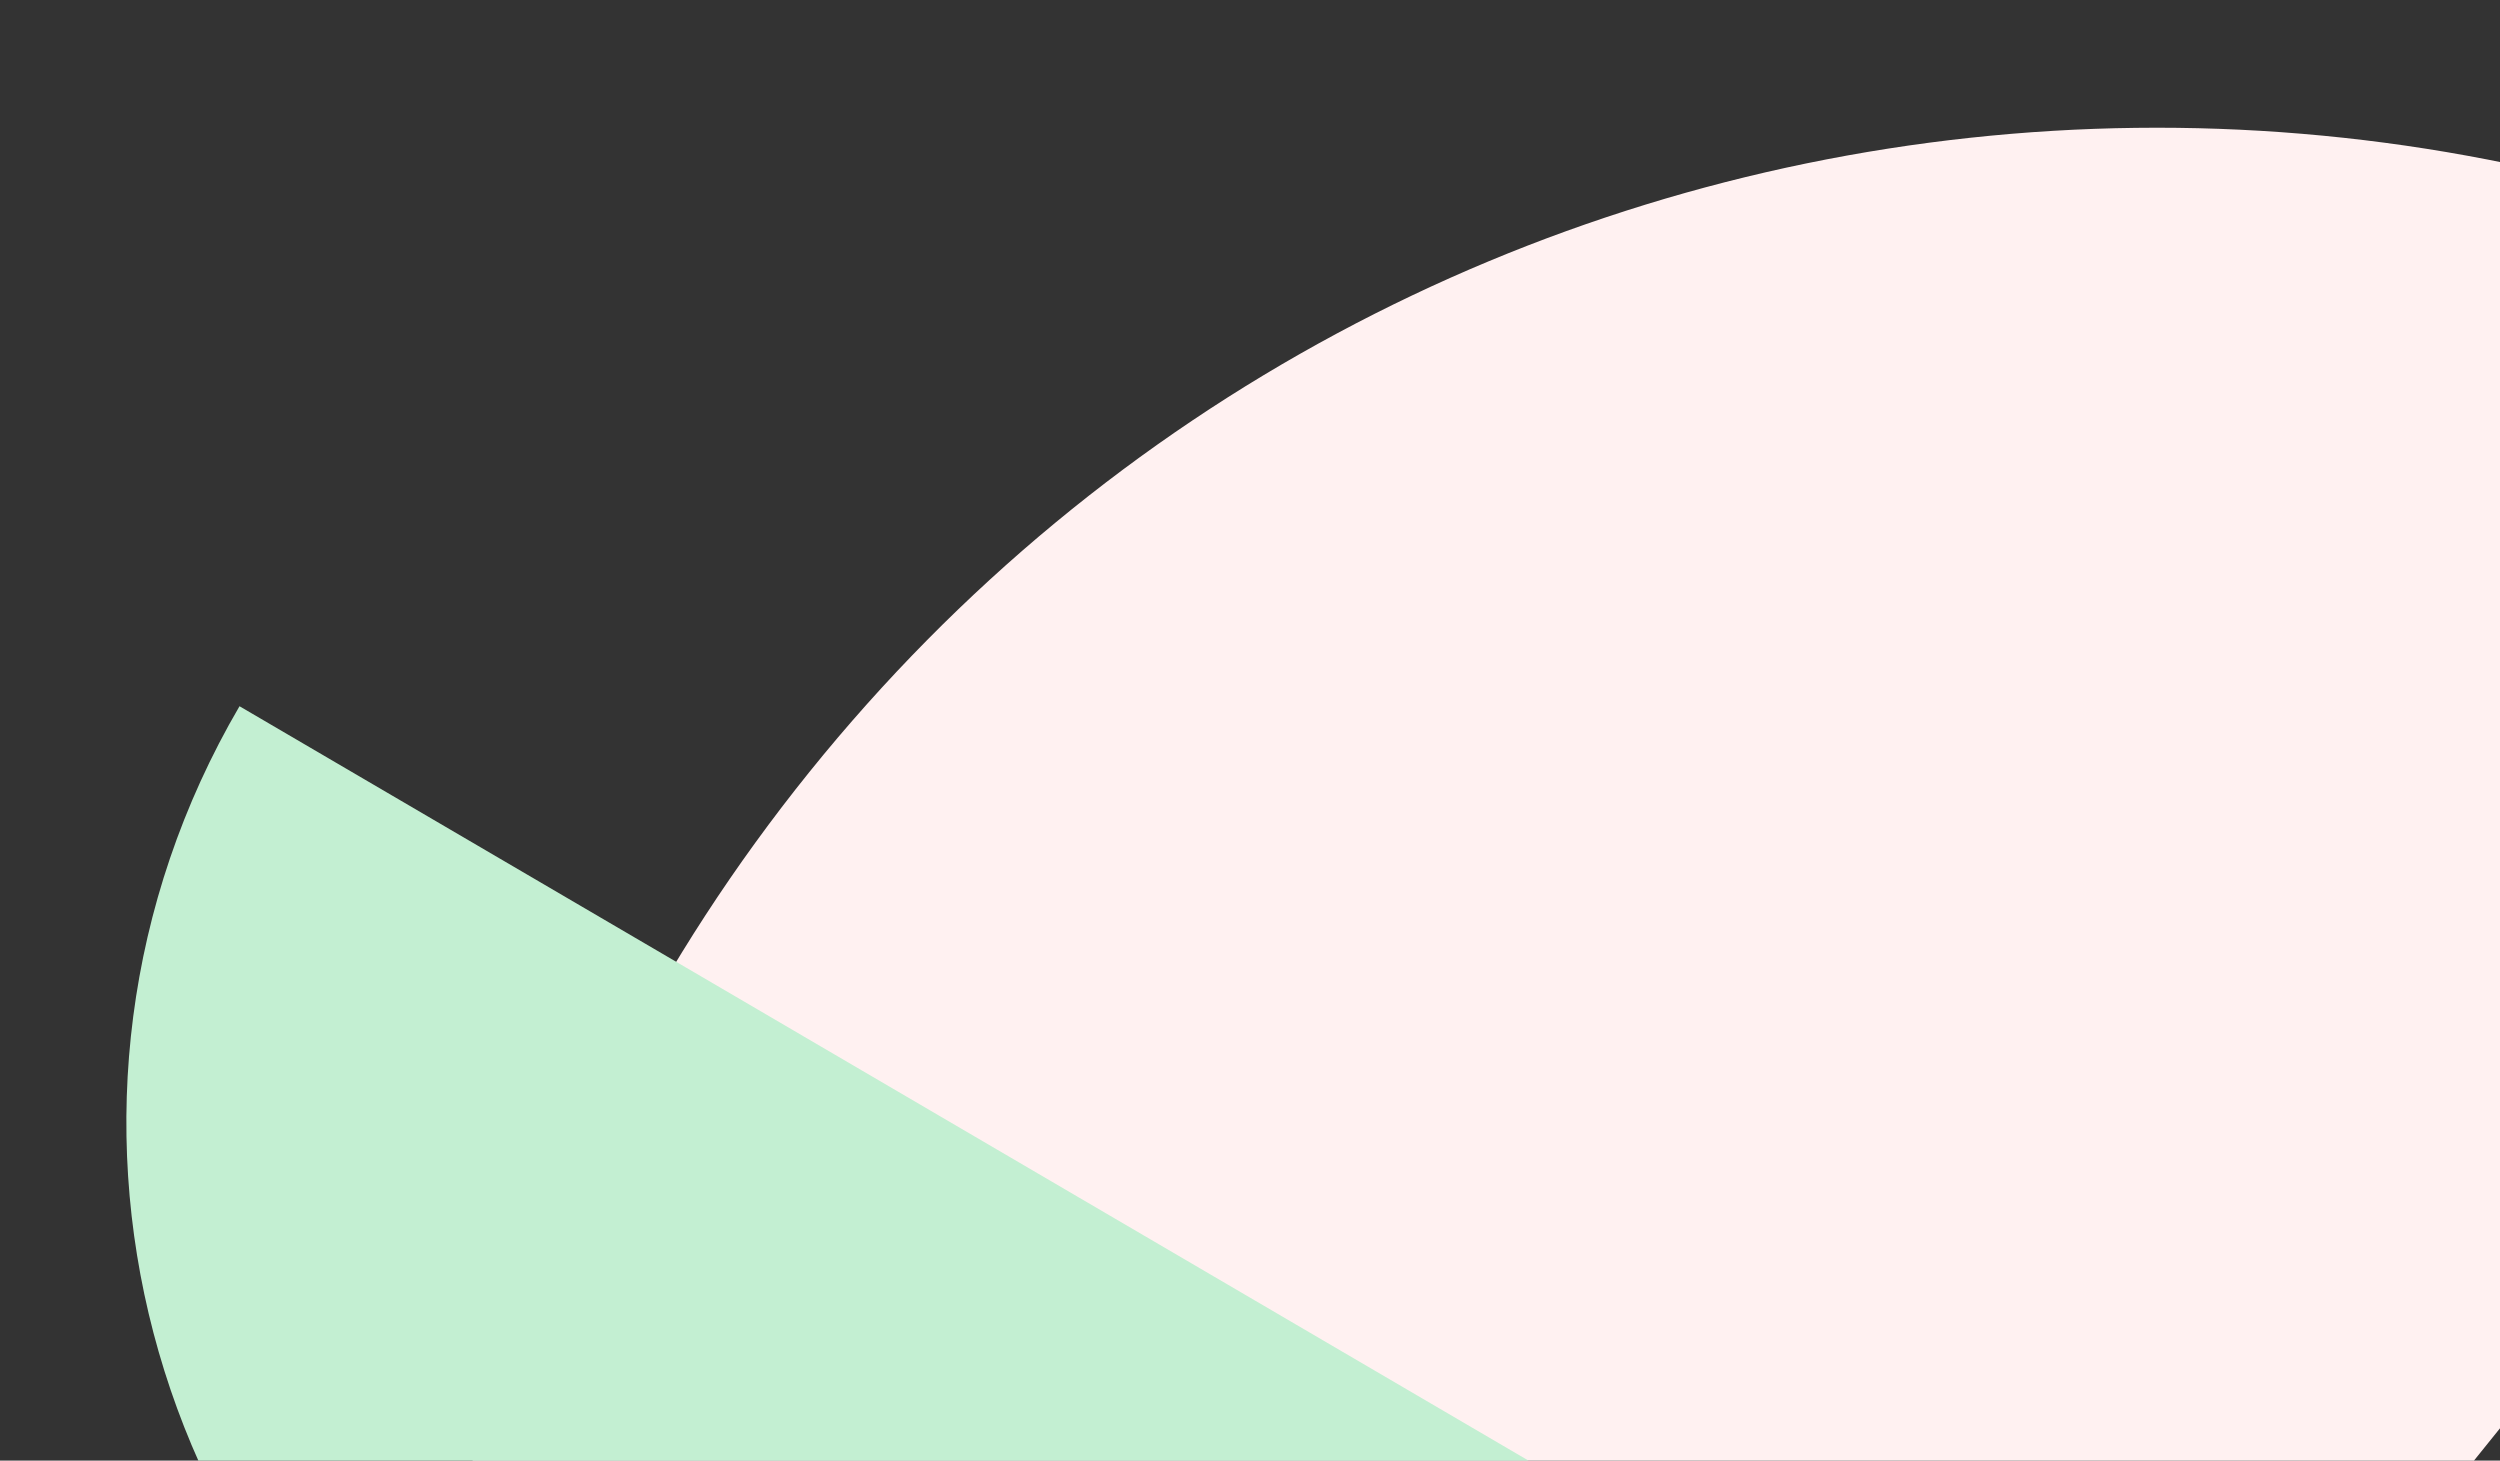 <svg viewBox="0 0 279 163" fill="none" xmlns="http://www.w3.org/2000/svg">
  <rect x="0" y="0" width="279" height="163" fill="#333333" stroke="none"/>
  <path
      d="M119.577 357.308C36.599 290.509 23.505 169.118 90.321 86.163C157.147 3.207 278.59 -9.893 361.567 56.895L119.577 357.308Z"
      fill="#FFF1F1"/>
  <path
      d="M185.9 171.969C160.19 215.931 103.72 230.715 59.767 204.995C15.814 179.27 1.024 122.776 26.729 78.815L185.9 171.969Z"
      fill="#C3EFD2"/>
</svg>
